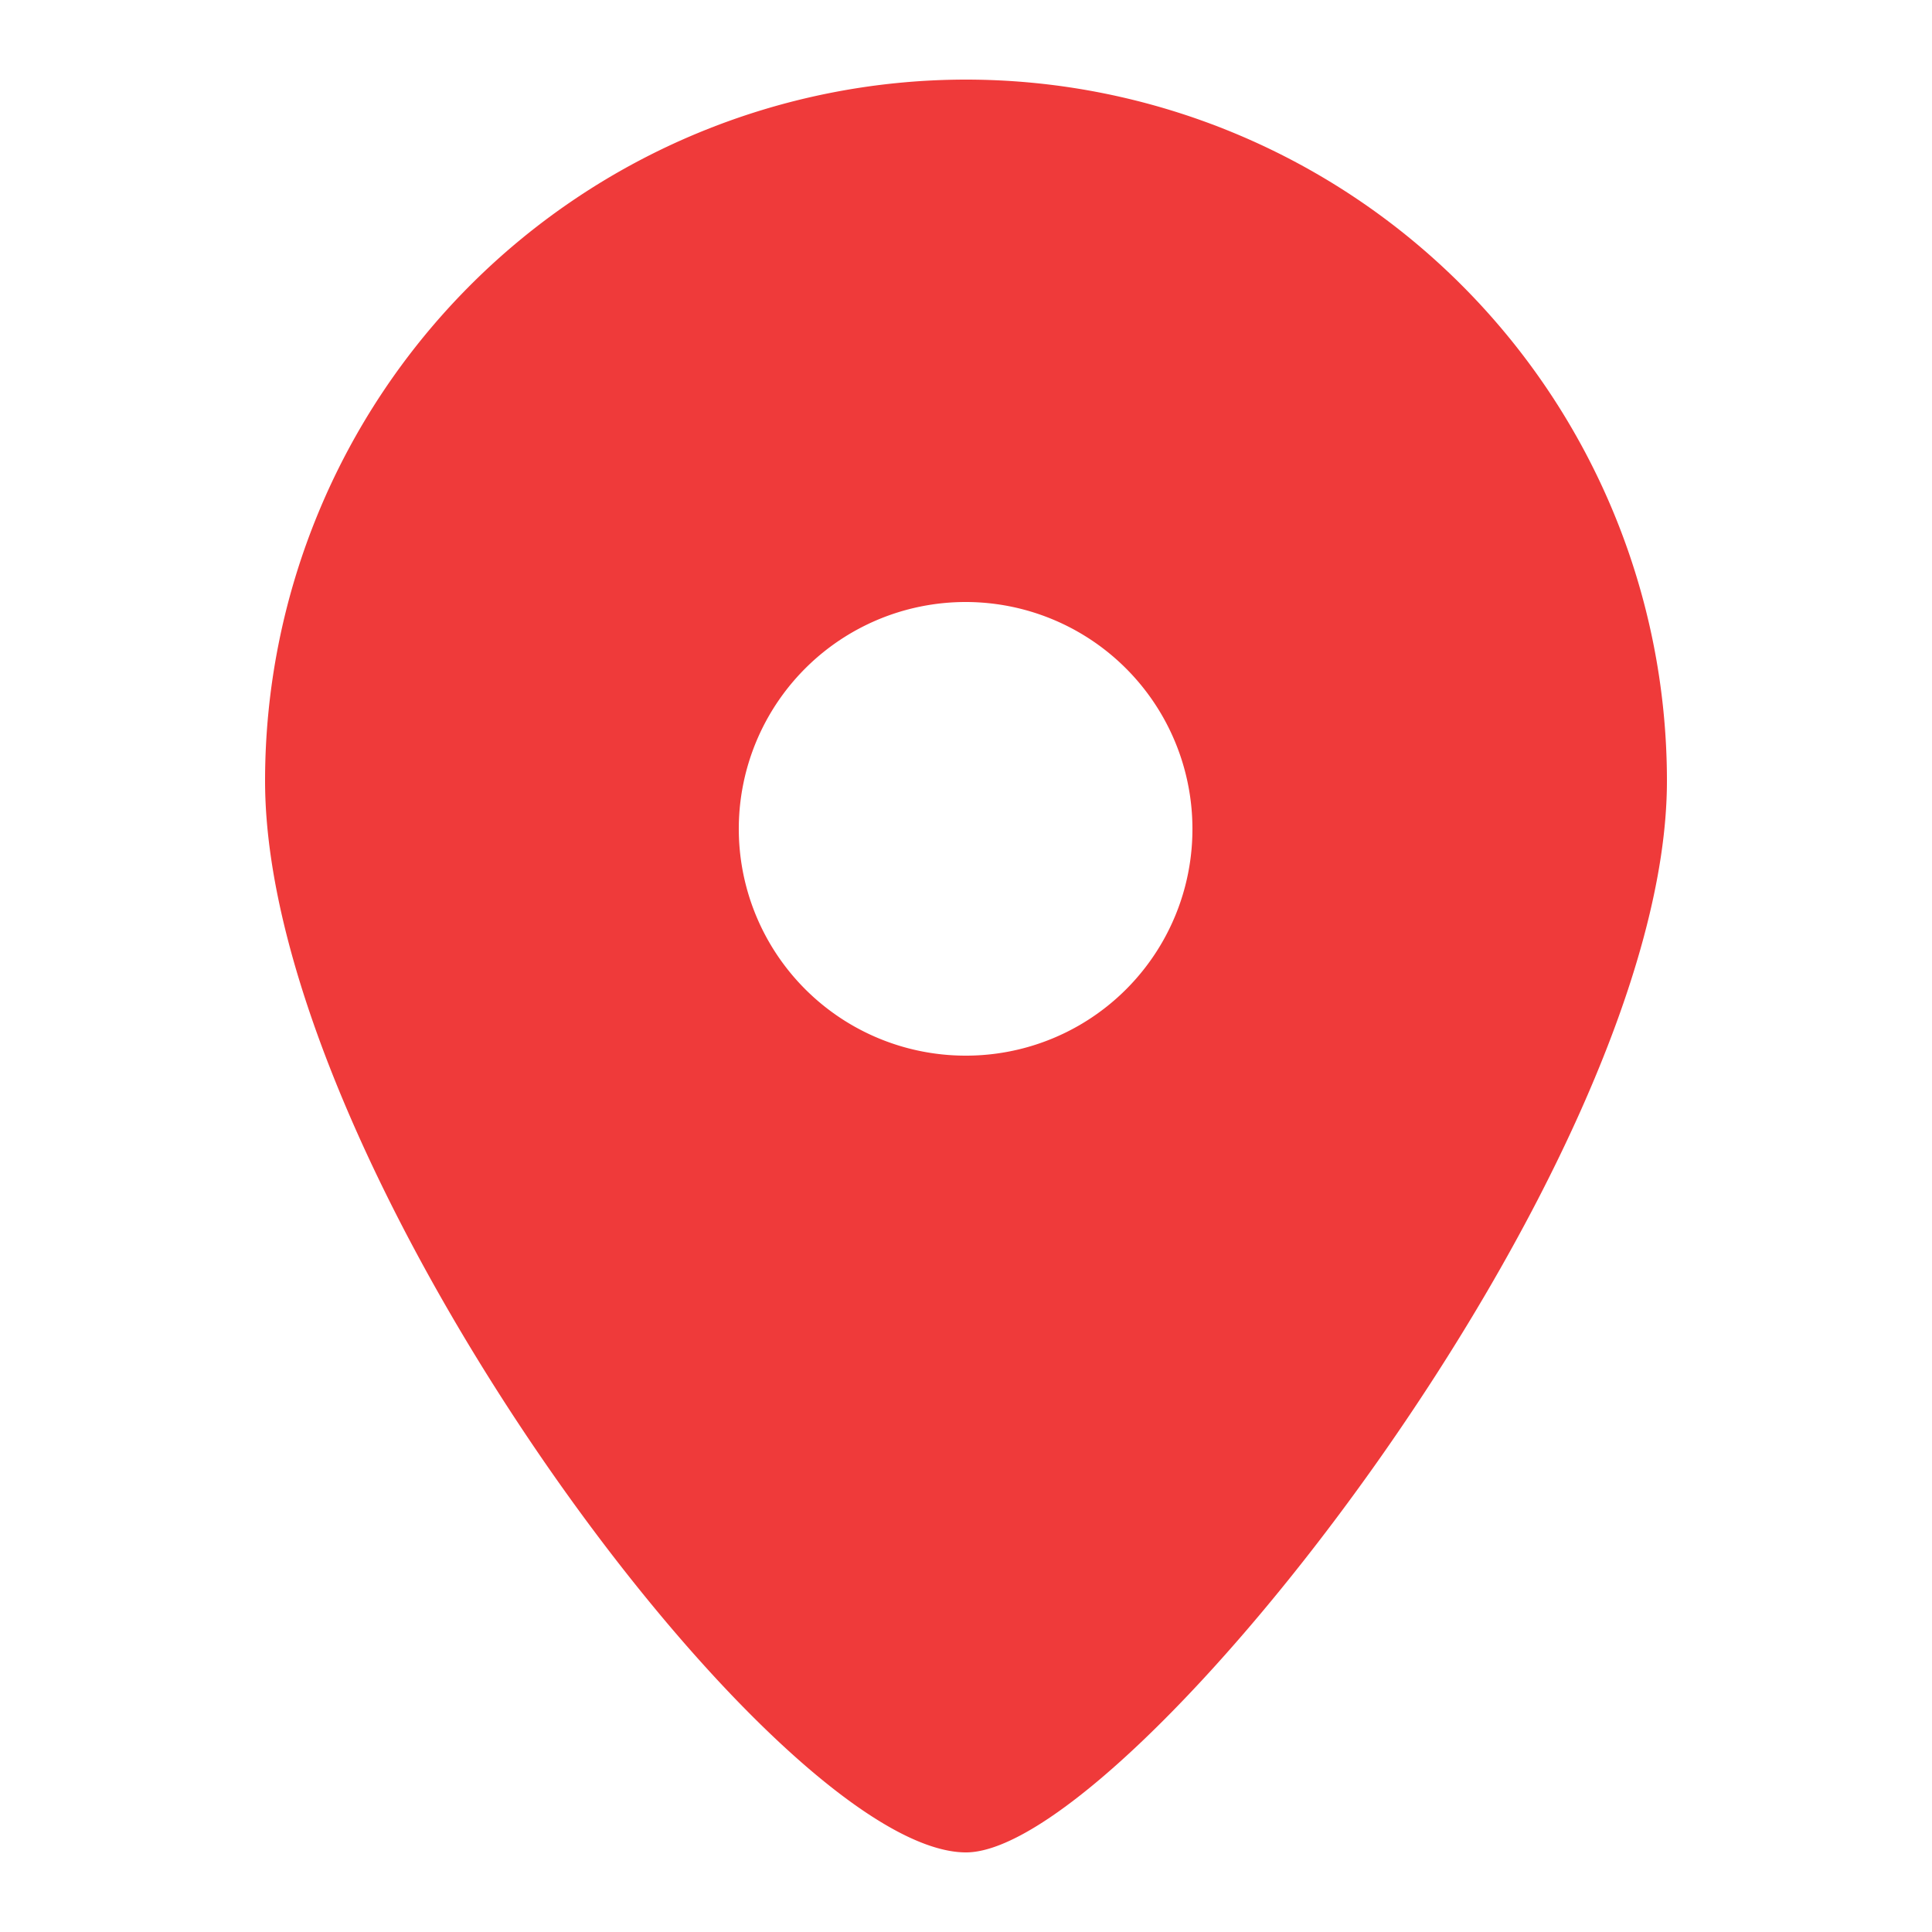 <svg id="Layer_1" data-name="Layer 1" xmlns="http://www.w3.org/2000/svg" viewBox="0 0 50 50"><defs><style>.cls-1{fill:#ef3a3a;}</style></defs><title>location_icon</title><path class="cls-1" d="M25,2.06A18.15,18.15,0,0,0,6.86,20.21c0,10,13.21,27.73,18.14,27.73,4.2,0,18.14-17.71,18.14-27.73A18.15,18.15,0,0,0,25,2.06Zm0,25.26a5.87,5.87,0,1,1,5.86-5.87A5.86,5.86,0,0,1,25,27.32Z"/></svg>